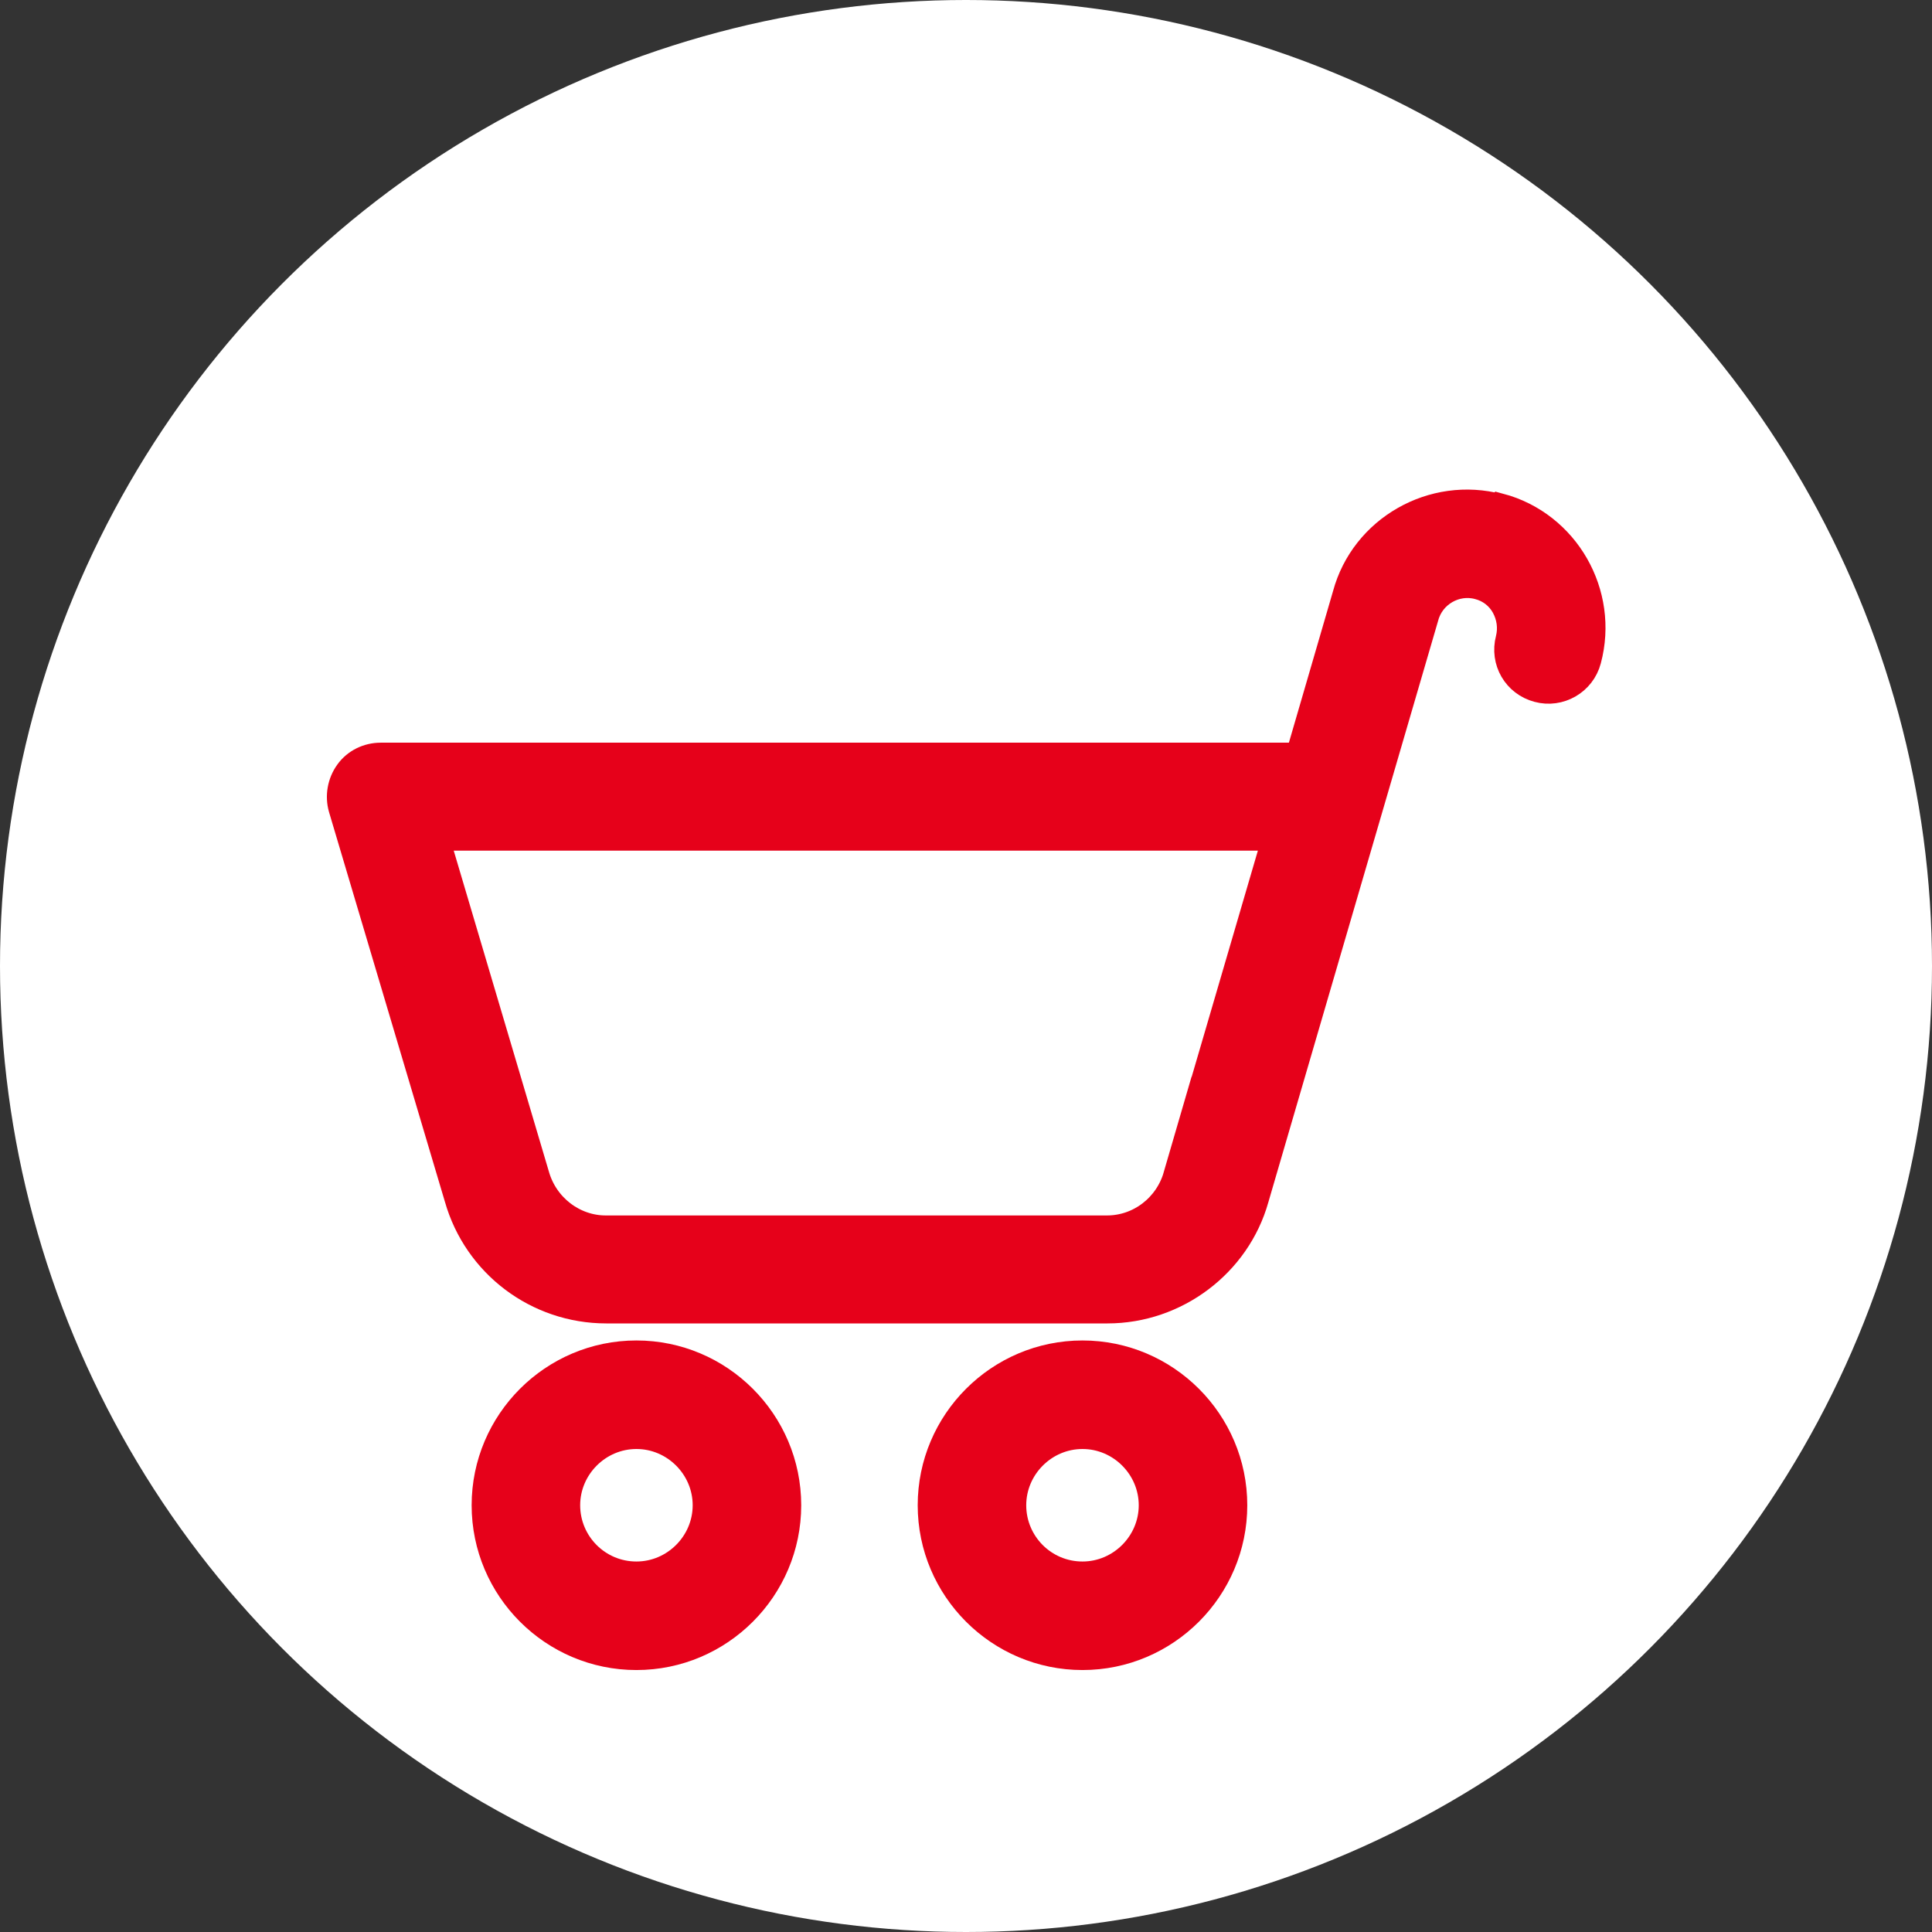 <?xml version="1.0" encoding="UTF-8"?><svg id="_レイヤー_2" xmlns="http://www.w3.org/2000/svg" viewBox="0 0 34 34"><rect x="0" y="0" width="34" height="34" fill="#333333" stroke="none"/><defs><style>.cls-1{fill:#e6011a;stroke:#e6011a;stroke-miterlimit:10;stroke-width:.5px;}.cls-2{fill:#fff;stroke-width:0px;}</style></defs><g id="_レイヤー_1-2"><circle class="cls-2" cx="17" cy="17" r="17"/><path class="cls-1" d="M11.2,23.84c-1.46,0-2.65,1.19-2.65,2.65s1.19,2.65,2.65,2.65,2.65-1.19,2.65-2.65-1.19-2.65-2.65-2.65ZM11.2,27.73c-.69,0-1.24-.56-1.24-1.24s.56-1.24,1.24-1.24,1.24.56,1.24,1.24-.56,1.24-1.24,1.24Z"/><path class="cls-1" d="M19.05,23.84c-1.46,0-2.65,1.19-2.65,2.65s1.19,2.65,2.65,2.65,2.65-1.19,2.65-2.65-1.19-2.65-2.65-2.65ZM19.05,27.73c-.69,0-1.24-.56-1.24-1.24s.56-1.24,1.24-1.24,1.24.56,1.24,1.24-.56,1.24-1.24,1.24Z"/><path class="cls-1" d="M26.38,8.94c-1.16-.31-2.37.38-2.68,1.53l-.83,2.85H6.7c-.22,0-.43.1-.56.28-.13.18-.17.41-.11.62l2.04,6.86c.33,1.16,1.39,1.96,2.6,1.96h8.82c1.2,0,2.27-.81,2.59-1.95l2.99-10.24c.11-.41.54-.66.95-.55.2.05.37.18.47.36.1.18.13.39.08.59-.1.38.12.76.5.86.37.1.76-.12.86-.5.31-1.16-.38-2.37-1.54-2.68ZM20.72,20.7c-.16.55-.66.94-1.24.94h-8.82c-.57,0-1.08-.39-1.24-.95l-1.77-5.97h14.82l-1.75,5.98Z"/></g></svg>